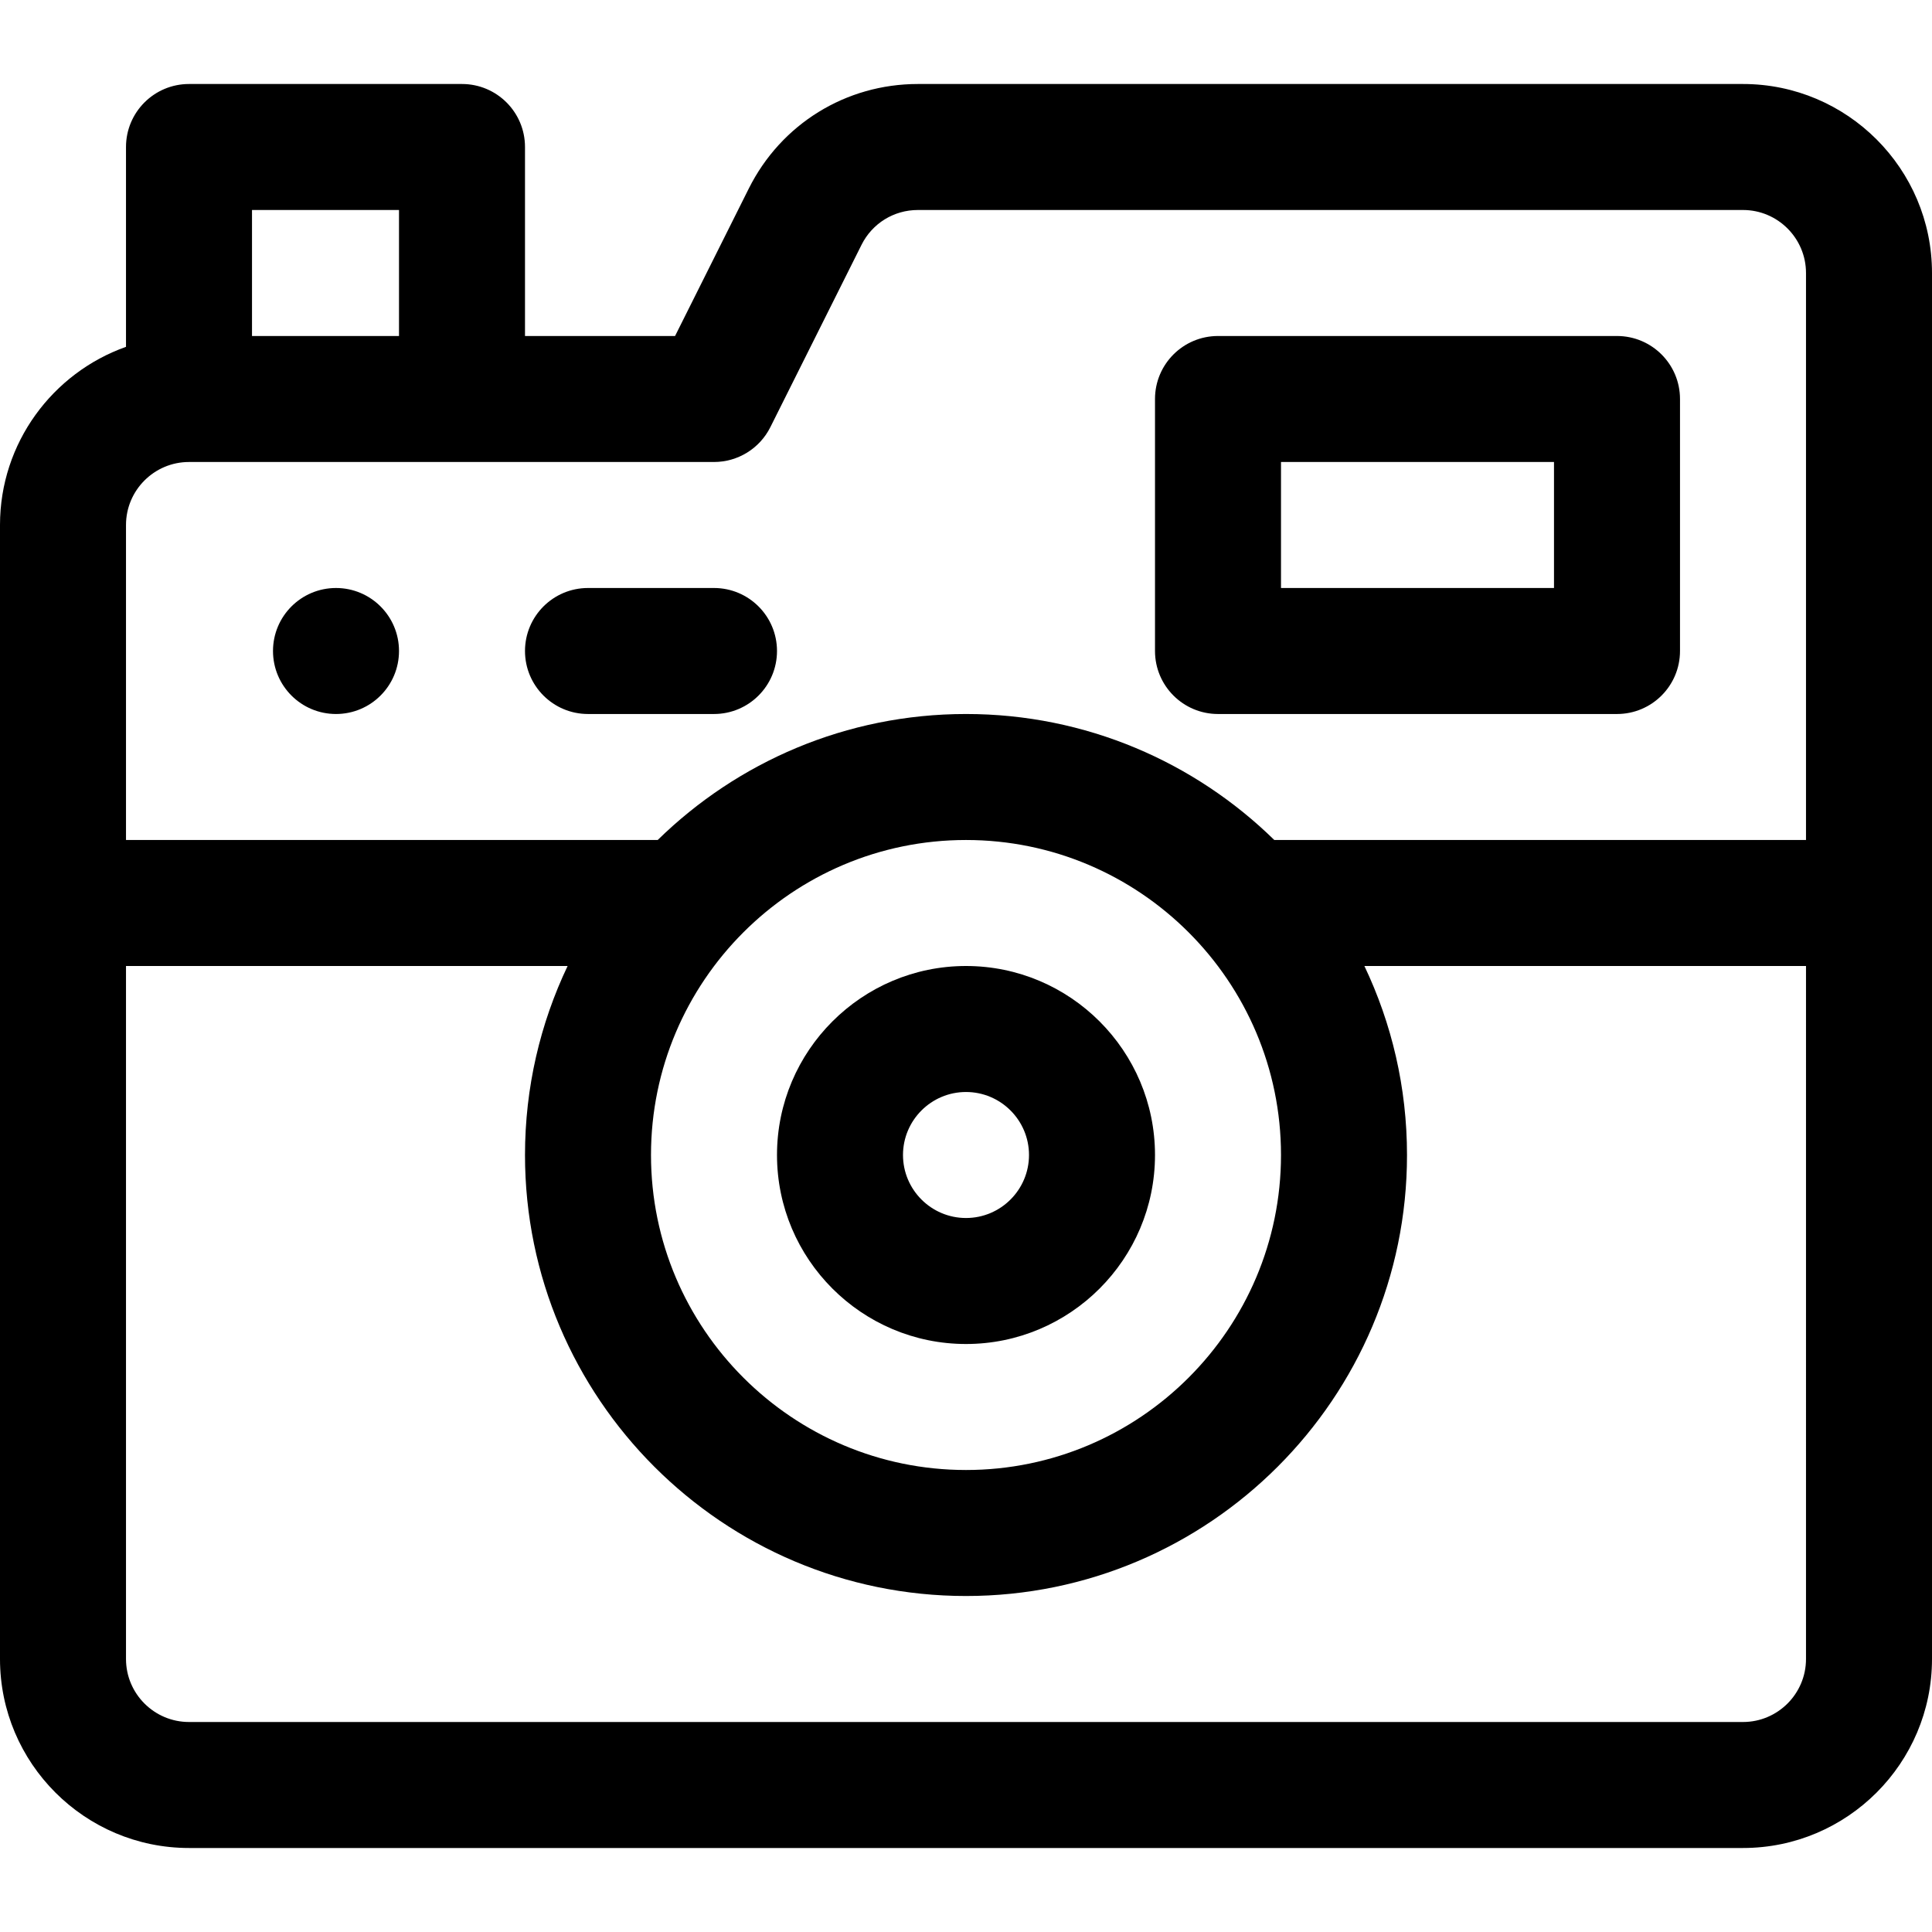 <?xml version="1.0" encoding="iso-8859-1"?>
<!-- Uploaded to: SVG Repo, www.svgrepo.com, Generator: SVG Repo Mixer Tools -->
<svg fill="#000000" height="800px" width="800px" version="1.1" id="Layer_1" xmlns="http://www.w3.org/2000/svg" xmlns:xlink="http://www.w3.org/1999/xlink" 
	 viewBox="0 0 512 512" xml:space="preserve">
<g>
	<g>
		<path d="M461.913,22.261H243.246c-19.094,0-36.261,10.61-44.8,27.688l-19.547,39.095H139.13V38.957
			c0-9.22-7.475-16.696-16.696-16.696H50.087c-9.22,0-16.696,7.475-16.696,16.696v52.959C13.959,98.807,0,117.365,0,139.13v300.522
			c0,27.618,22.469,50.087,50.087,50.087h411.826c27.618,0,50.087-22.469,50.087-50.087V72.348
			C512,44.73,489.531,22.261,461.913,22.261z M66.783,55.652h38.957v33.391H66.783V55.652z M478.609,439.652
			c0,9.206-7.49,16.696-16.696,16.696H50.087c-9.206,0-16.696-7.49-16.696-16.696V256h117.031
			c-7.235,15.19-11.292,32.173-11.292,50.087c0,64.442,52.428,116.87,116.87,116.87s116.87-52.428,116.87-116.87
			c0-17.914-4.057-34.897-11.292-50.087h117.031V439.652z M172.522,306.087c0-46.03,37.448-83.478,83.478-83.478
			s83.478,37.448,83.478,83.478c0,46.03-37.448,83.478-83.478,83.478S172.522,352.117,172.522,306.087z M478.609,222.609H337.702
			c-21.088-20.643-49.931-33.391-81.702-33.391c-31.771,0-60.614,12.749-81.702,33.391H33.391V139.13
			c0-9.206,7.49-16.696,16.696-16.696c4.486,0,133.766,0,139.13,0c6.324,0,12.104-3.573,14.934-9.229l24.162-48.324
			c2.846-5.692,8.568-9.229,14.934-9.229h218.666c9.206,0,16.696,7.49,16.696,16.696V222.609z"/>
	</g>
</g>
<g>
	<g>
		<path d="M256,256c-27.618,0-50.087,22.469-50.087,50.087c0,27.618,22.469,50.087,50.087,50.087
			c27.618,0,50.087-22.469,50.087-50.087C306.087,278.469,283.618,256,256,256z M256,322.783c-9.206,0-16.696-7.49-16.696-16.696
			c0-9.206,7.49-16.696,16.696-16.696c9.206,0,16.696,7.49,16.696,16.696C272.696,315.293,265.206,322.783,256,322.783z"/>
	</g>
</g>
<g>
	<g>
		<path d="M428.522,89.043H322.783c-9.22,0-16.696,7.475-16.696,16.696v66.783c0,9.22,7.475,16.696,16.696,16.696h105.739
			c9.22,0,16.696-7.475,16.696-16.696v-66.783C445.217,96.519,437.742,89.043,428.522,89.043z M411.826,155.826h-72.348v-33.391
			h72.348V155.826z"/>
	</g>
</g>
<g>
	<g>
		<circle cx="89.044" cy="172.522" r="16.696"/>
	</g>
</g>
<g>
	<g>
		<path d="M189.217,155.826h-33.391c-9.22,0-16.696,7.475-16.696,16.696s7.475,16.696,16.696,16.696h33.391
			c9.22,0,16.696-7.475,16.696-16.696S198.438,155.826,189.217,155.826z"/>
	</g>
</g>
</svg>